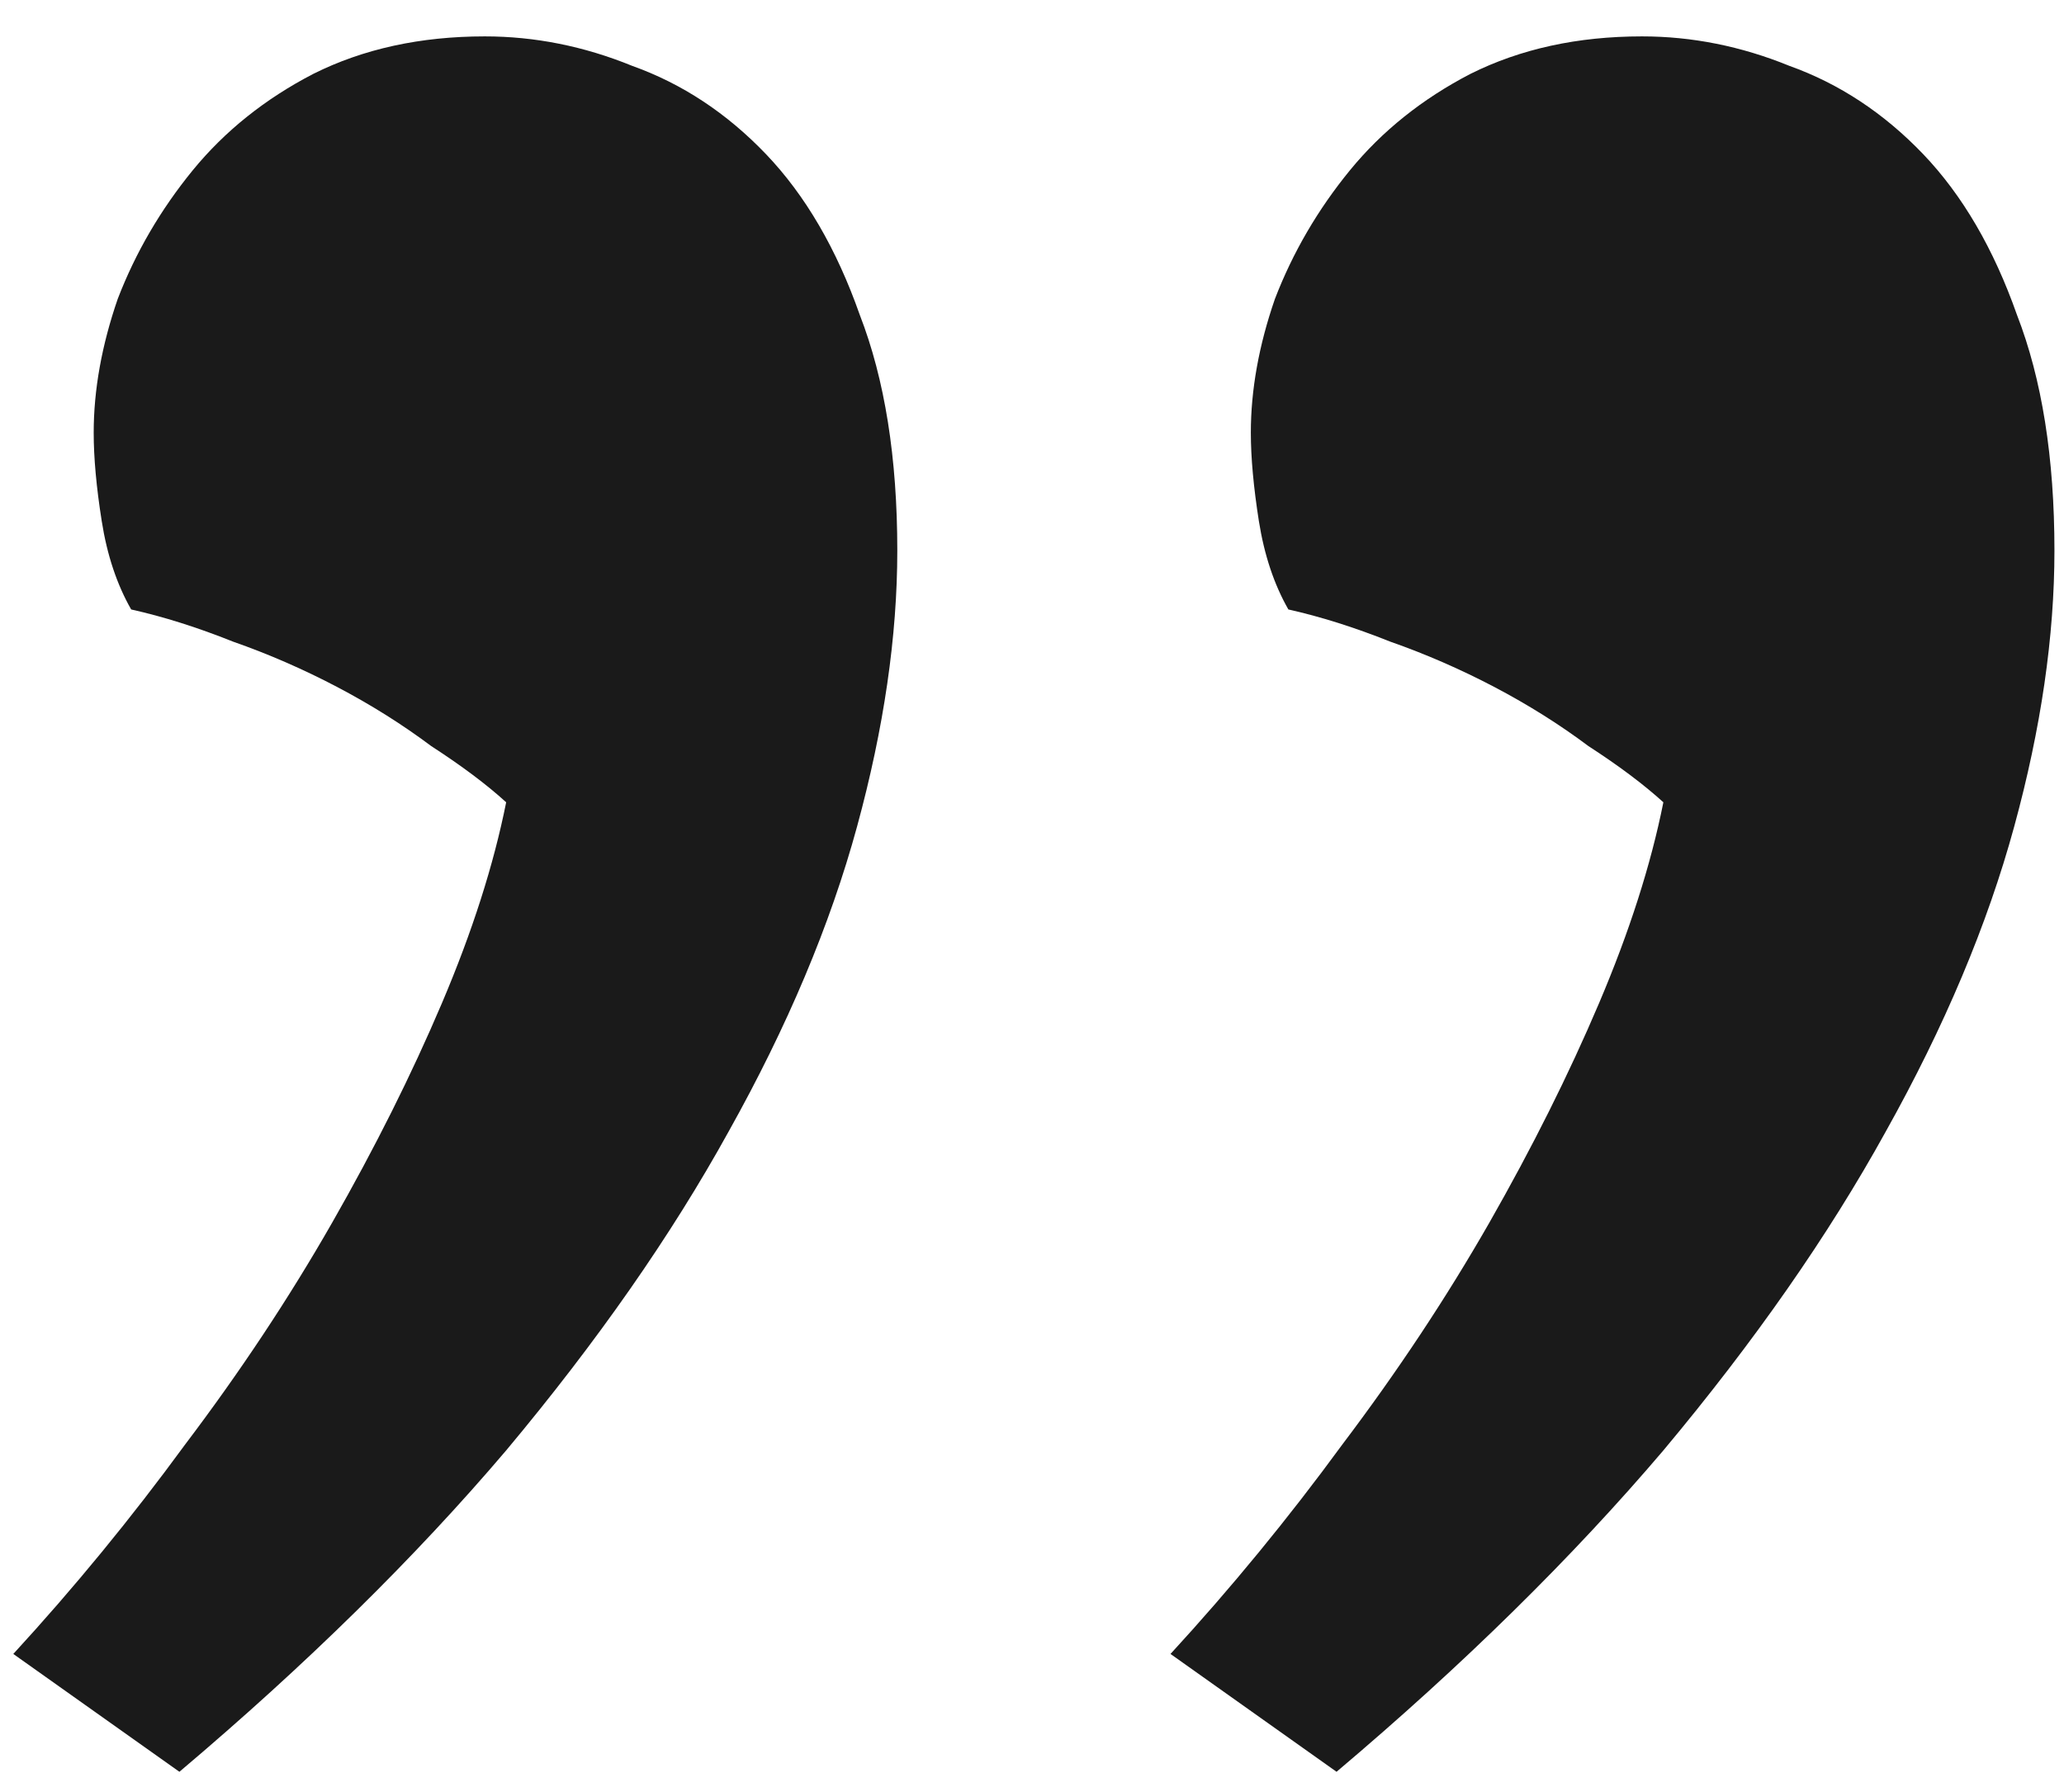 <svg width="38" height="33" viewBox="0 0 38 33" fill="none" xmlns="http://www.w3.org/2000/svg">
<path d="M0.245 30.457C1.363 29.24 2.415 27.958 3.401 26.61C4.421 25.262 5.325 23.898 6.114 22.517C6.903 21.136 7.577 19.788 8.136 18.473C8.695 17.158 9.089 15.925 9.319 14.774C8.958 14.445 8.497 14.1 7.938 13.738C7.412 13.344 6.837 12.982 6.212 12.653C5.588 12.325 4.947 12.045 4.289 11.815C3.632 11.552 3.007 11.355 2.415 11.223C2.152 10.763 1.971 10.22 1.873 9.596C1.774 8.971 1.725 8.429 1.725 7.968C1.725 7.179 1.873 6.357 2.168 5.503C2.497 4.648 2.958 3.859 3.549 3.135C4.141 2.412 4.881 1.82 5.769 1.36C6.689 0.9 7.741 0.67 8.925 0.67C9.845 0.67 10.749 0.85 11.637 1.212C12.558 1.541 13.38 2.083 14.103 2.839C14.826 3.596 15.402 4.582 15.829 5.798C16.289 6.982 16.52 8.429 16.52 10.138C16.52 11.716 16.273 13.41 15.78 15.218C15.287 17.026 14.498 18.9 13.413 20.84C12.361 22.747 10.996 24.703 9.319 26.709C7.643 28.681 5.637 30.654 3.303 32.627L0.245 30.457ZM21.55 30.457C22.668 29.24 23.72 27.958 24.706 26.61C25.725 25.262 26.629 23.898 27.419 22.517C28.207 21.136 28.881 19.788 29.44 18.473C29.999 17.158 30.394 15.925 30.624 14.774C30.262 14.445 29.802 14.1 29.243 13.738C28.717 13.344 28.142 12.982 27.517 12.653C26.892 12.325 26.251 12.045 25.594 11.815C24.936 11.552 24.311 11.355 23.72 11.223C23.457 10.763 23.276 10.22 23.177 9.596C23.079 8.971 23.029 8.429 23.029 7.968C23.029 7.179 23.177 6.357 23.473 5.503C23.802 4.648 24.262 3.859 24.854 3.135C25.446 2.412 26.186 1.82 27.073 1.36C27.994 0.9 29.046 0.67 30.23 0.67C31.15 0.67 32.054 0.85 32.942 1.212C33.862 1.541 34.684 2.083 35.408 2.839C36.131 3.596 36.706 4.582 37.134 5.798C37.594 6.982 37.824 8.429 37.824 10.138C37.824 11.716 37.578 13.41 37.084 15.218C36.591 17.026 35.802 18.9 34.717 20.84C33.665 22.747 32.301 24.703 30.624 26.709C28.947 28.681 26.942 30.654 24.607 32.627L21.55 30.457Z" fill="#1A1A1A"/>
</svg>
